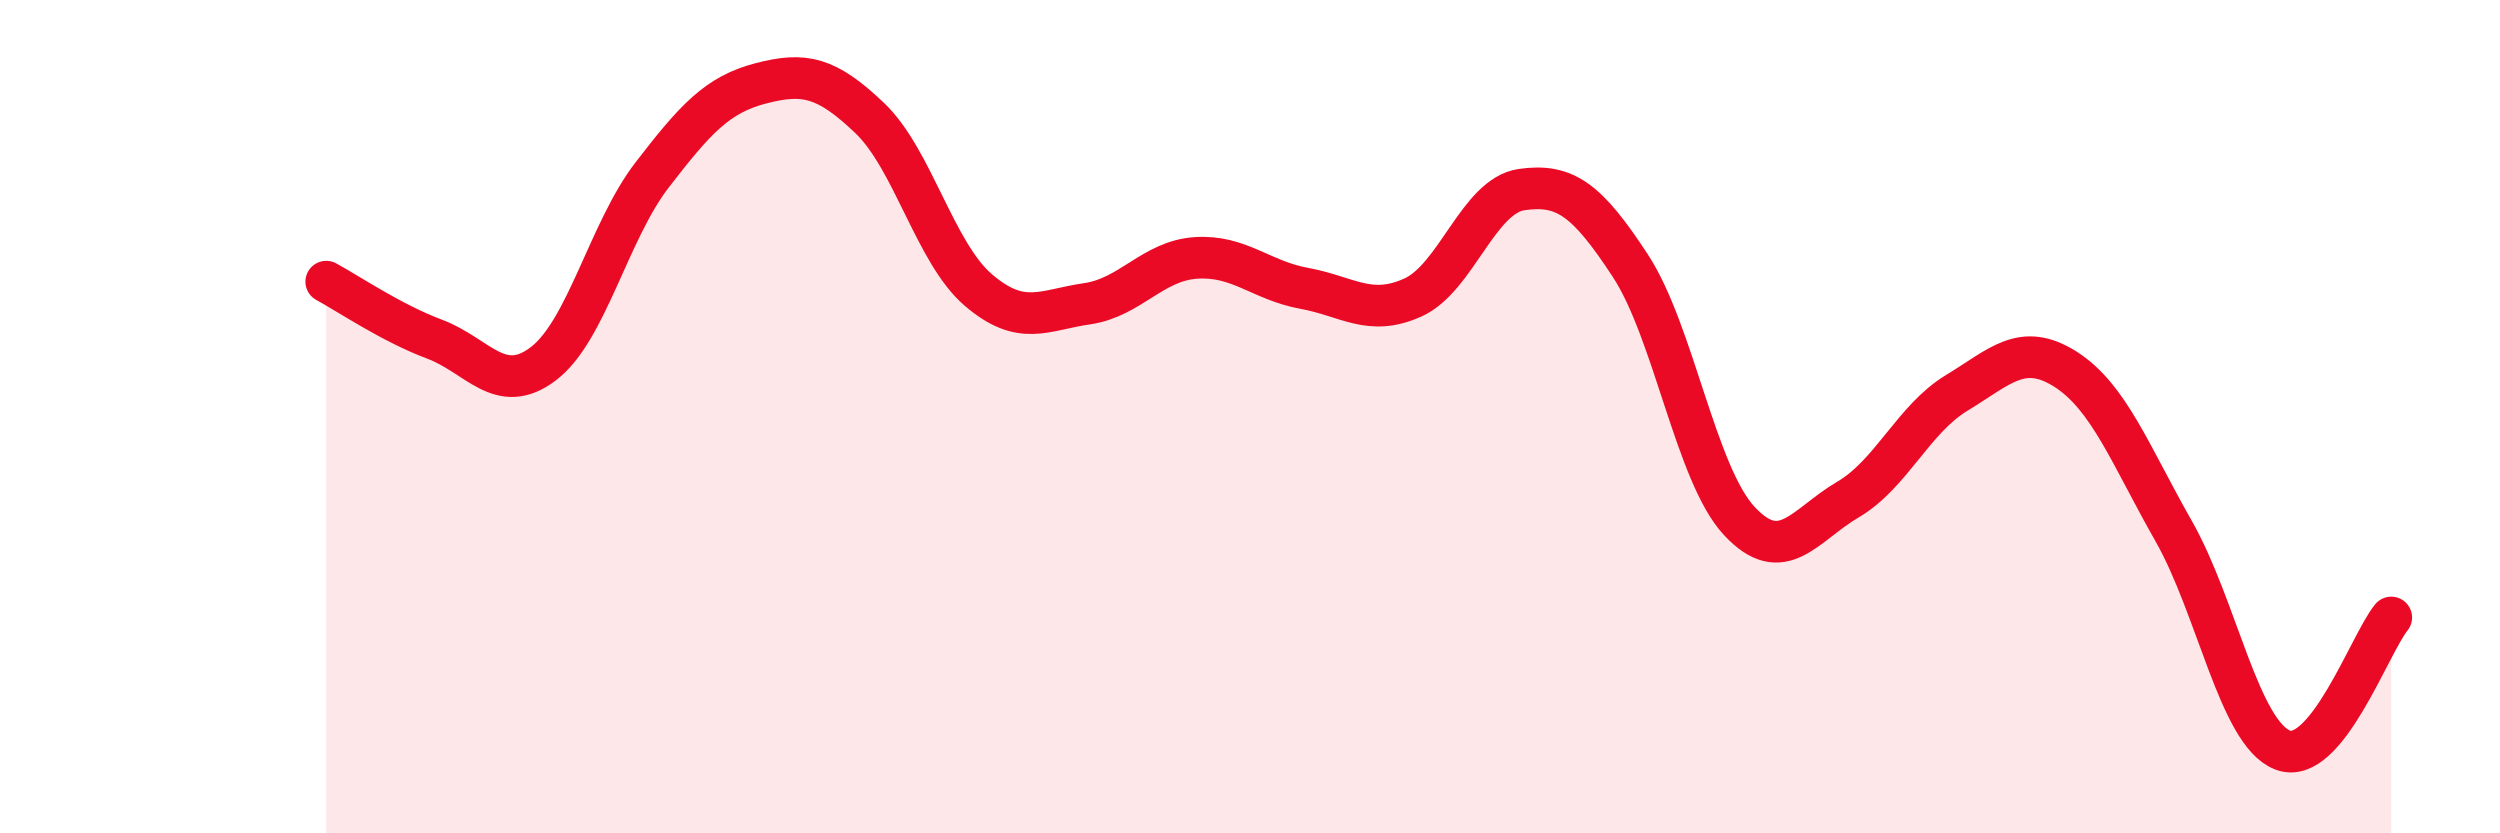 
    <svg width="60" height="20" viewBox="0 0 60 20" xmlns="http://www.w3.org/2000/svg">
      <path
        d="M 7.83,6.76 C 8.35,7.04 9.39,7.75 10.43,8.14 C 11.47,8.53 12,9.52 13.04,8.73 C 14.08,7.94 14.61,5.55 15.65,4.2 C 16.69,2.85 17.22,2.27 18.26,2 C 19.3,1.73 19.83,1.84 20.87,2.83 C 21.91,3.82 22.44,6.07 23.48,6.96 C 24.52,7.85 25.05,7.44 26.09,7.29 C 27.13,7.14 27.66,6.26 28.7,6.19 C 29.74,6.12 30.26,6.73 31.3,6.92 C 32.34,7.11 32.87,7.61 33.91,7.14 C 34.95,6.67 35.48,4.7 36.52,4.55 C 37.56,4.4 38.09,4.79 39.13,6.38 C 40.17,7.97 40.7,11.38 41.74,12.5 C 42.78,13.62 43.31,12.6 44.35,11.99 C 45.39,11.38 45.92,10.06 46.96,9.43 C 48,8.8 48.53,8.2 49.57,8.86 C 50.61,9.52 51.13,10.92 52.17,12.75 C 53.21,14.58 53.74,17.59 54.78,18 C 55.82,18.41 56.87,15.46 57.39,14.82L57.39 20L7.83 20Z"
        fill="#EB0A25"
        opacity="0.1"
        stroke-linecap="round"
        stroke-linejoin="round"
      />
      <path
        d="M 7.83,6.76 C 8.35,7.04 9.39,7.75 10.43,8.14 C 11.47,8.53 12,9.52 13.04,8.73 C 14.08,7.94 14.61,5.55 15.65,4.2 C 16.69,2.85 17.22,2.27 18.26,2 C 19.3,1.73 19.83,1.84 20.87,2.83 C 21.91,3.82 22.44,6.07 23.48,6.96 C 24.52,7.85 25.05,7.44 26.09,7.29 C 27.13,7.14 27.66,6.26 28.7,6.19 C 29.74,6.12 30.26,6.73 31.3,6.92 C 32.34,7.11 32.87,7.61 33.91,7.14 C 34.95,6.67 35.48,4.7 36.52,4.55 C 37.56,4.4 38.09,4.79 39.13,6.38 C 40.17,7.97 40.7,11.38 41.74,12.5 C 42.78,13.62 43.31,12.6 44.35,11.99 C 45.39,11.38 45.92,10.06 46.96,9.43 C 48,8.8 48.53,8.2 49.57,8.86 C 50.61,9.52 51.13,10.92 52.17,12.75 C 53.21,14.58 53.74,17.59 54.78,18 C 55.82,18.41 56.87,15.46 57.39,14.82"
        stroke="#EB0A25"
        stroke-width="1"
        fill="none"
        stroke-linecap="round"
        stroke-linejoin="round"
      />
    </svg>
  